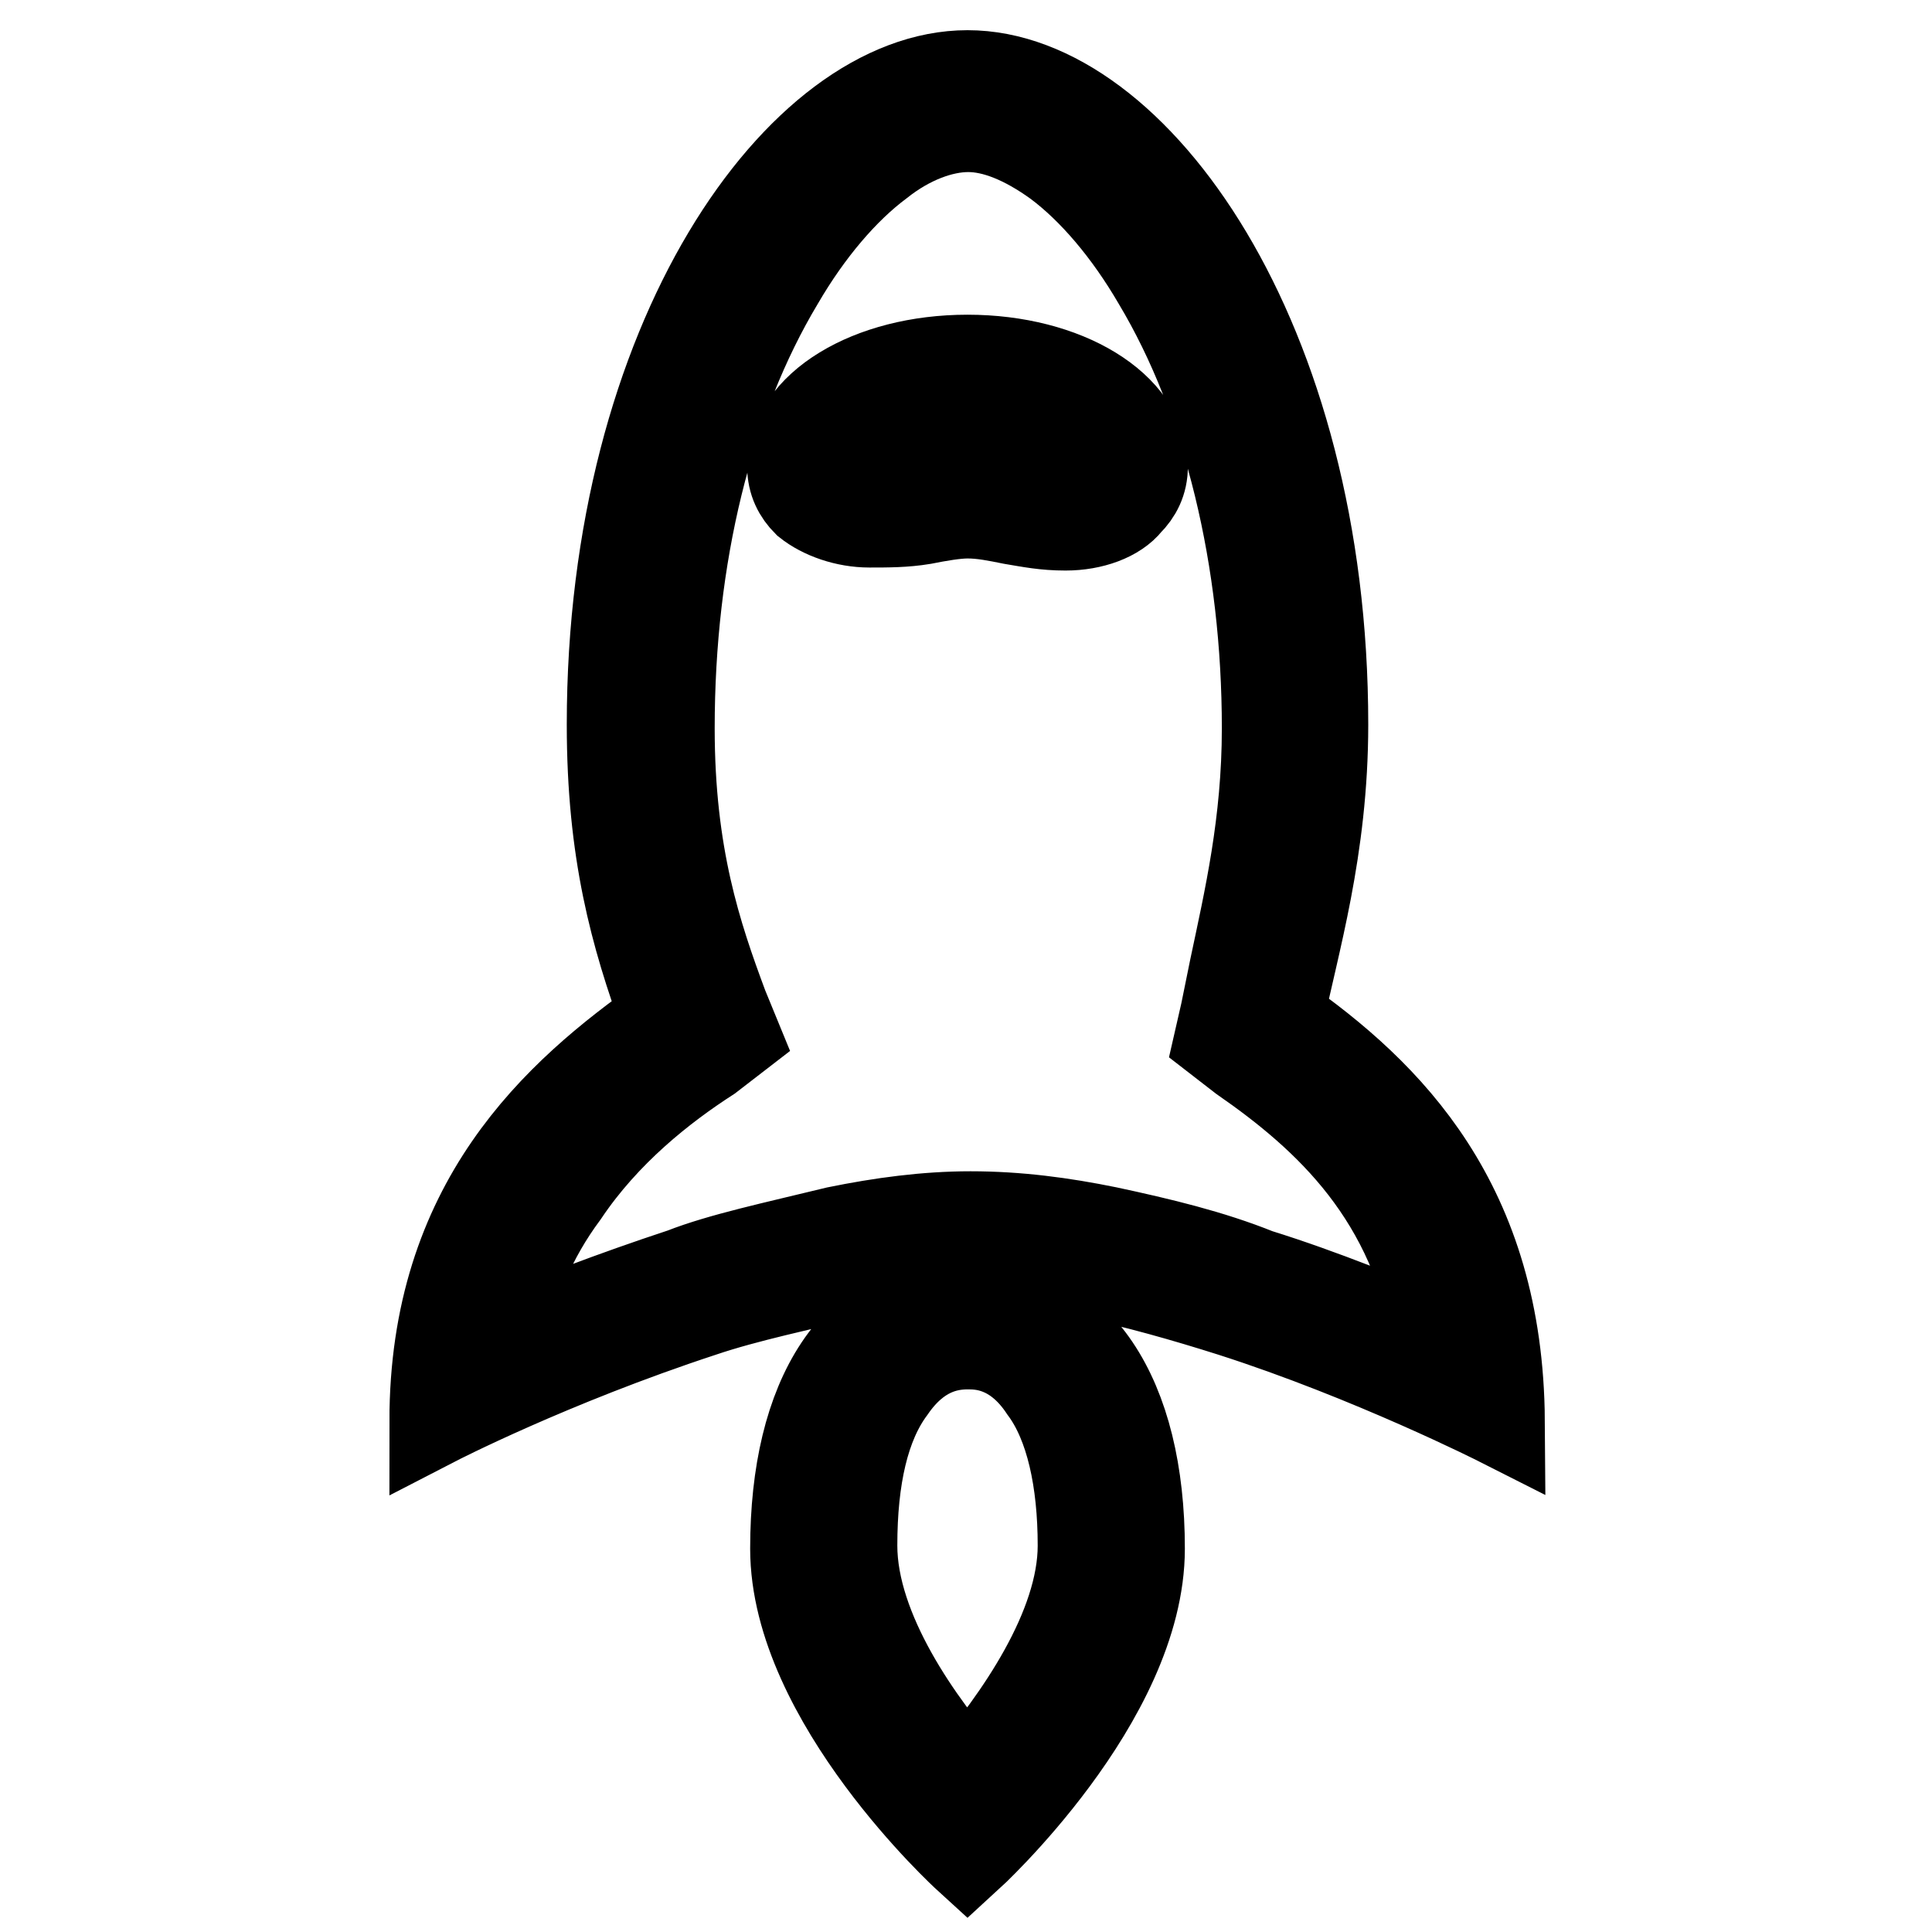 <?xml version="1.0" encoding="utf-8"?>
<!-- Svg Vector Icons : http://www.onlinewebfonts.com/icon -->
<!DOCTYPE svg PUBLIC "-//W3C//DTD SVG 1.1//EN" "http://www.w3.org/Graphics/SVG/1.1/DTD/svg11.dtd">
<svg version="1.1" xmlns="http://www.w3.org/2000/svg" xmlns:xlink="http://www.w3.org/1999/xlink" x="0px" y="0px" viewBox="0 0 256 256" enable-background="new 0 0 256 256" xml:space="preserve">
<g><g><path stroke-width="12" fill-opacity="0" stroke="#000000"  d="M169.4,134.9c2-9.8,5.9-22.4,5.9-38.9c0-51.1-25.1-86-47.1-86S81.1,44.9,81.1,96c0,16.9,3.1,27.9,7.1,38.9c-14.5,10.2-30.6,24.7-30.6,53.4c0,0,15.3-7.9,35.4-14.5c5.9-2,13.3-3.5,19.6-5.1c10.6-2.4,21.6-2.4,31.8,0c5.9,1.2,12.6,3.1,18.9,5.1c18.4,5.9,35.4,14.5,35.4,14.5C198.5,159.6,184,145.1,169.4,134.9L169.4,134.9L169.4,134.9z M146.7,163.2c-5.9-1.2-11.8-2-18.1-2c-5.9,0-11.8,0.8-17.7,2c-8.2,2-15.3,3.5-20.4,5.5c-9.4,3.1-17.7,6.3-24,9c1.2-7.5,3.9-13.8,8.2-19.6c5.5-8.2,13-14.1,19.2-18.1l3.5-2.7l-1.6-3.9c-3.5-9.4-7.1-20-7.1-36.9c0-22.8,5.1-43.6,14.5-59.3c3.9-6.7,8.6-12.2,13.3-15.7c3.9-3.1,8.2-4.7,11.8-4.7c3.5,0,7.5,1.6,11.8,4.7c4.7,3.5,9.4,9,13.3,15.7c9.4,15.7,14.5,36.9,14.5,59.3c0,12.6-2.4,22.8-4.3,31.8c-0.4,2-0.8,3.9-1.2,5.9l-0.8,3.5l3.1,2.4c11.4,7.9,22.8,18.4,25.9,37.7c-6.7-2.7-15.3-6.3-24-9C160.4,166.3,153.7,164.7,146.7,163.2L146.7,163.2L146.7,163.2z M128.2,172.2c-14.9,0-22.8,13-22.8,33c0,20,22.8,40.8,22.8,40.8s22.8-20.8,22.8-40.8C151,185.1,142.8,172.2,128.2,172.2L128.2,172.2z M112.9,204.8c0-9,1.6-16.1,5.1-20.8c3.5-5.1,7.5-5.9,10.2-5.9c1.6,0,6.3,0,10.2,5.9c3.5,4.7,5.1,12.2,5.1,20.8c0,11-8.6,23.2-15.3,31C121.9,228.7,112.9,216.2,112.9,204.8L112.9,204.8L112.9,204.8z M128.2,47.7c-13,0-23.2,6.3-23.2,14.1c0,2,0.8,3.5,2,4.7c2,1.6,5.1,2.7,8.2,2.7c2.4,0,4.7,0,7.1-0.4c2-0.4,4.3-0.8,5.9-0.8c2,0,3.9,0.4,5.9,0.8c2.4,0.4,4.3,0.8,7.1,0.8c3.5,0,6.7-1.2,8.2-3.1c1.2-1.2,2-2.7,2-4.7C151.4,54,141.2,47.7,128.2,47.7L128.2,47.7L128.2,47.7z M136.1,63c-2.4-0.4-5.1-1.2-7.9-1.2s-5.5,0.4-7.9,1.2c-1.2,0.4-7.9,2-7.9-1.2c0-5.1,6.7-8.2,15.7-8.2c9.4,0,15.7,2.7,15.7,8.2C143.9,65,138,63.4,136.1,63L136.1,63L136.1,63z"/></g></g>
</svg>